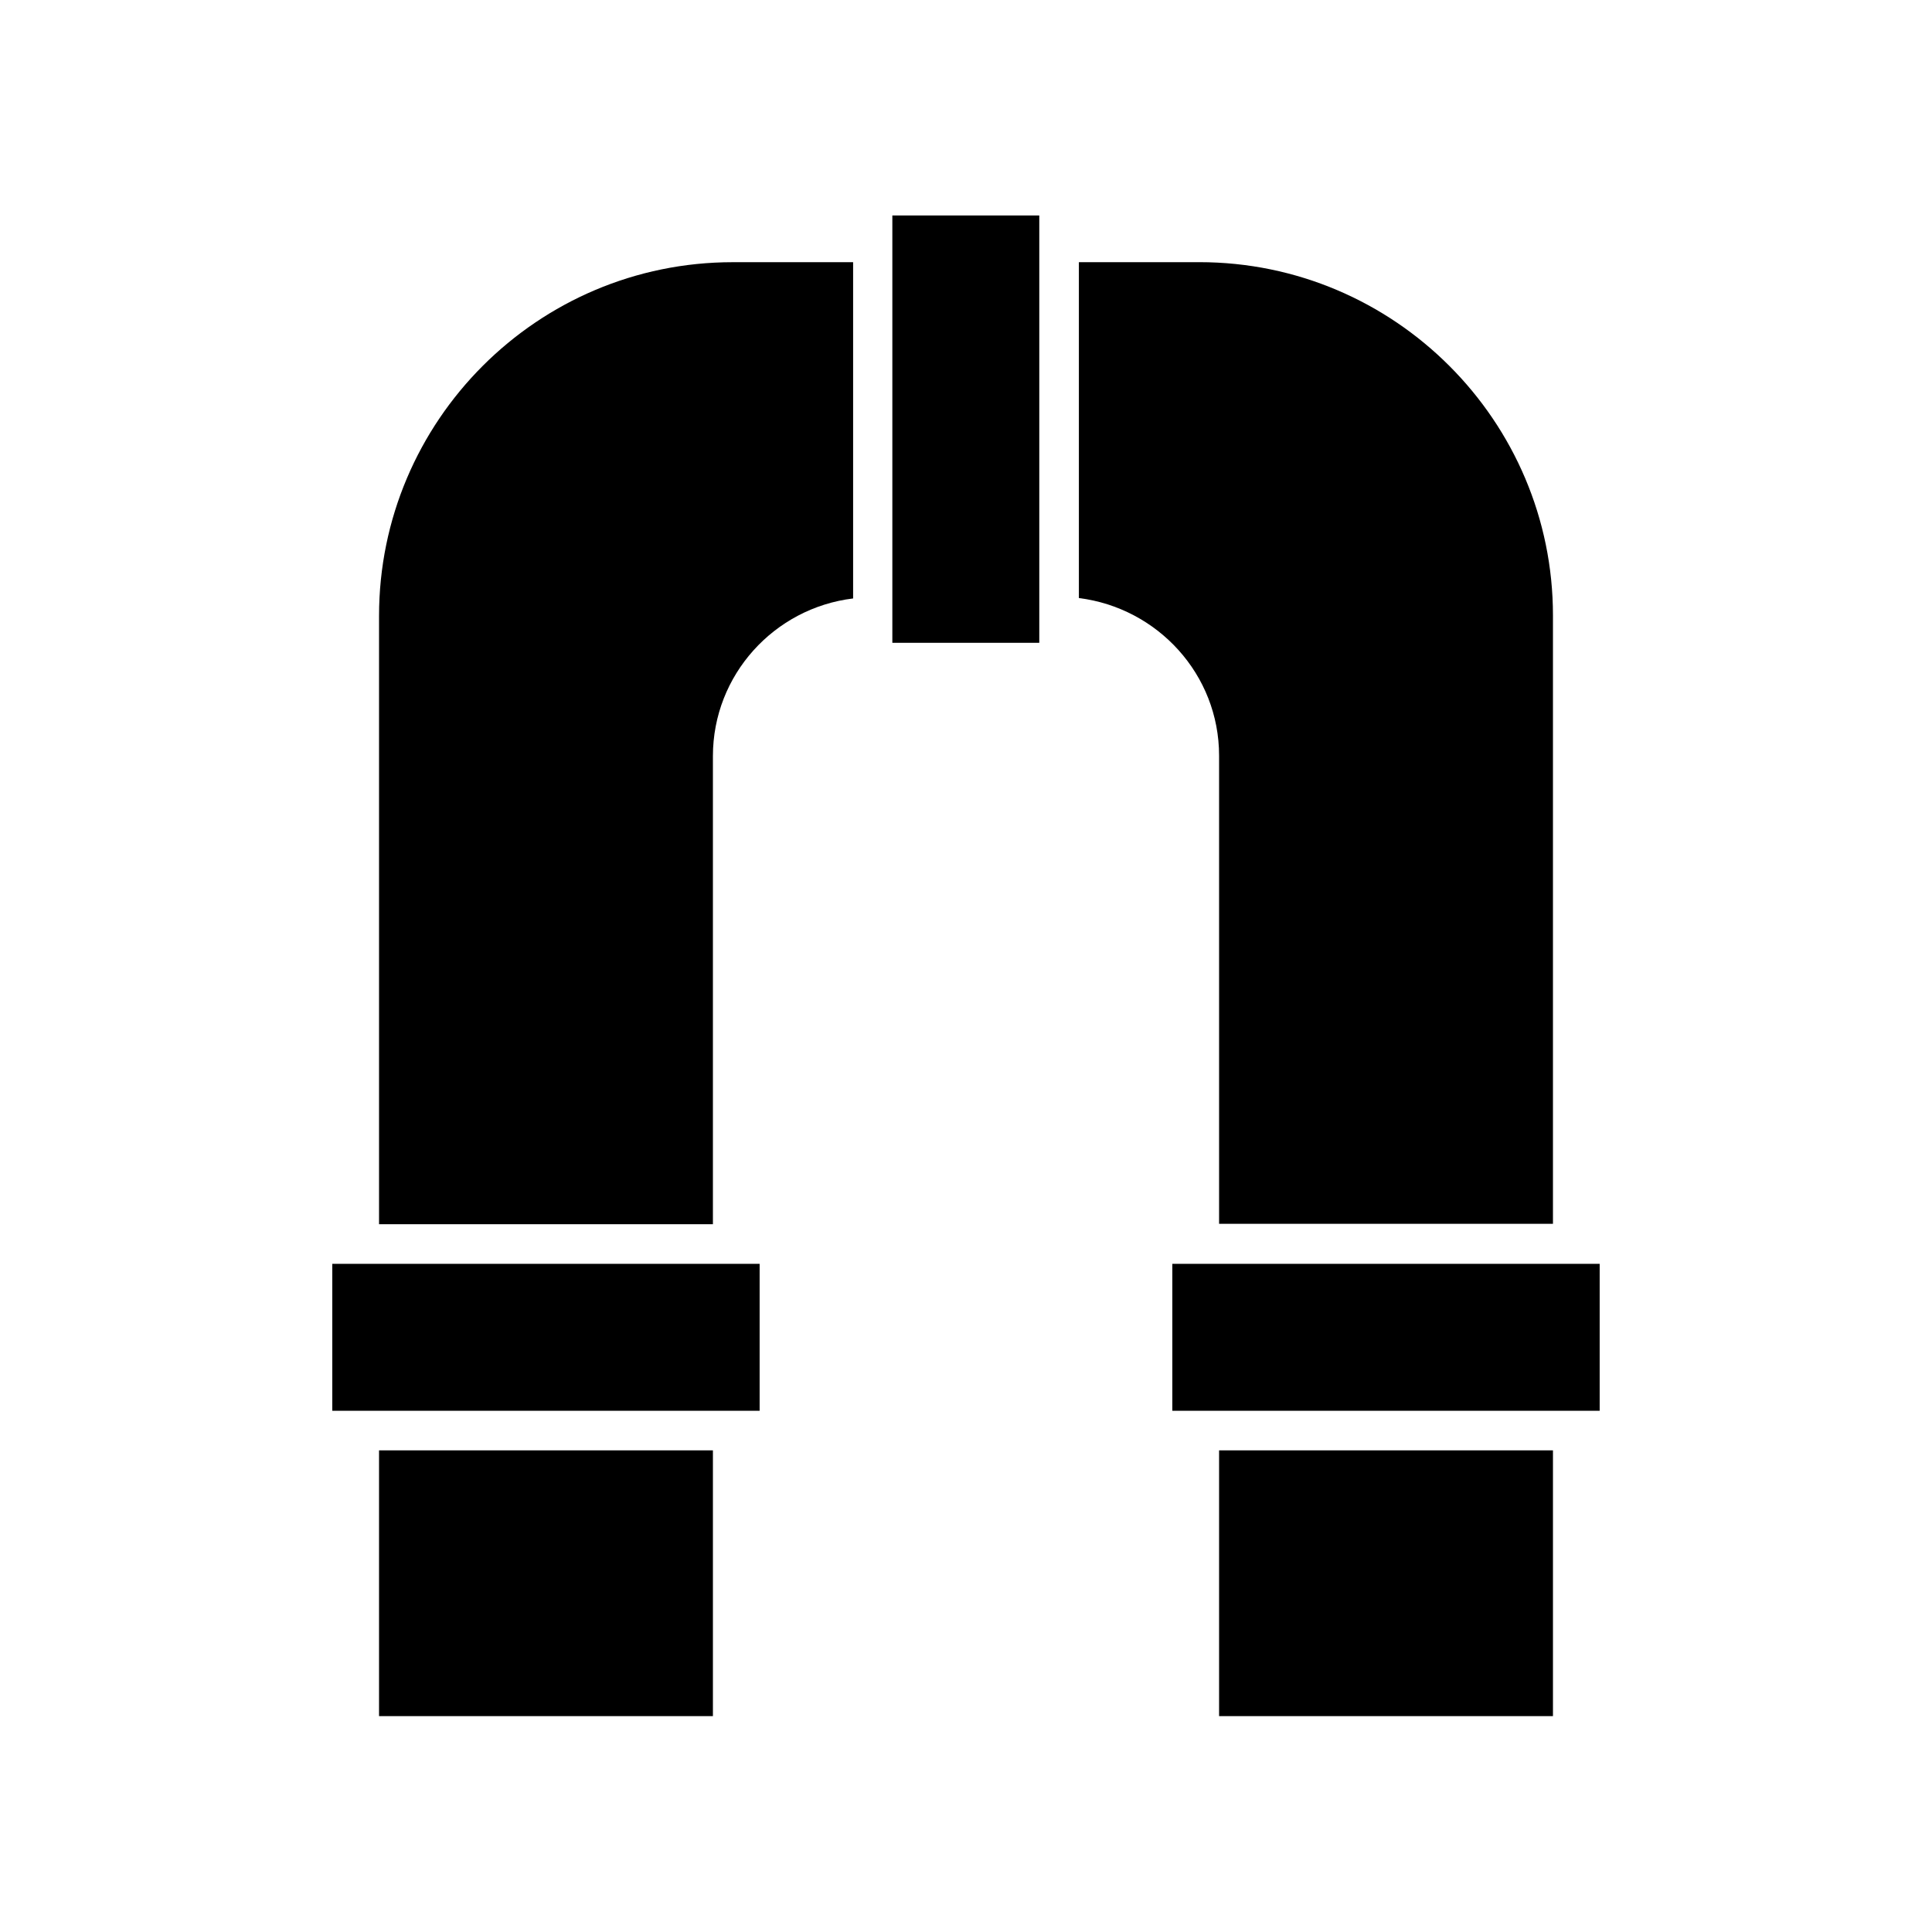 <?xml version="1.0" encoding="UTF-8"?>
<!-- Uploaded to: SVG Repo, www.svgrepo.com, Generator: SVG Repo Mixer Tools -->
<svg fill="#000000" width="800px" height="800px" version="1.1" viewBox="144 144 512 512" xmlns="http://www.w3.org/2000/svg">
 <g>
  <path d="m380.48 201.1h38.941v113.25h-38.941z"/>
  <path d="m461.82 213.48h-31.906v89.008c20.887 2.625 37.156 20.258 37.156 41.773v124.06h88.48v-161.22c0-51.535-41.984-93.625-93.73-93.625z"/>
  <path d="m454.68 478.93h113.25v38.941h-113.25z"/>
  <path d="m467.07 528.36h88.48v70.43h-88.48z"/>
  <path d="m244.45 528.36h88.48v70.43h-88.48z"/>
  <path d="m232.06 478.93h113.25v38.941h-113.25z"/>
  <path d="m244.45 307.21v161.22h88.48v-124.06c0-21.516 16.27-39.254 37.156-41.773v-89.113h-31.906c-51.75 0-93.73 42.09-93.73 93.73z"/>
 </g>
</svg>